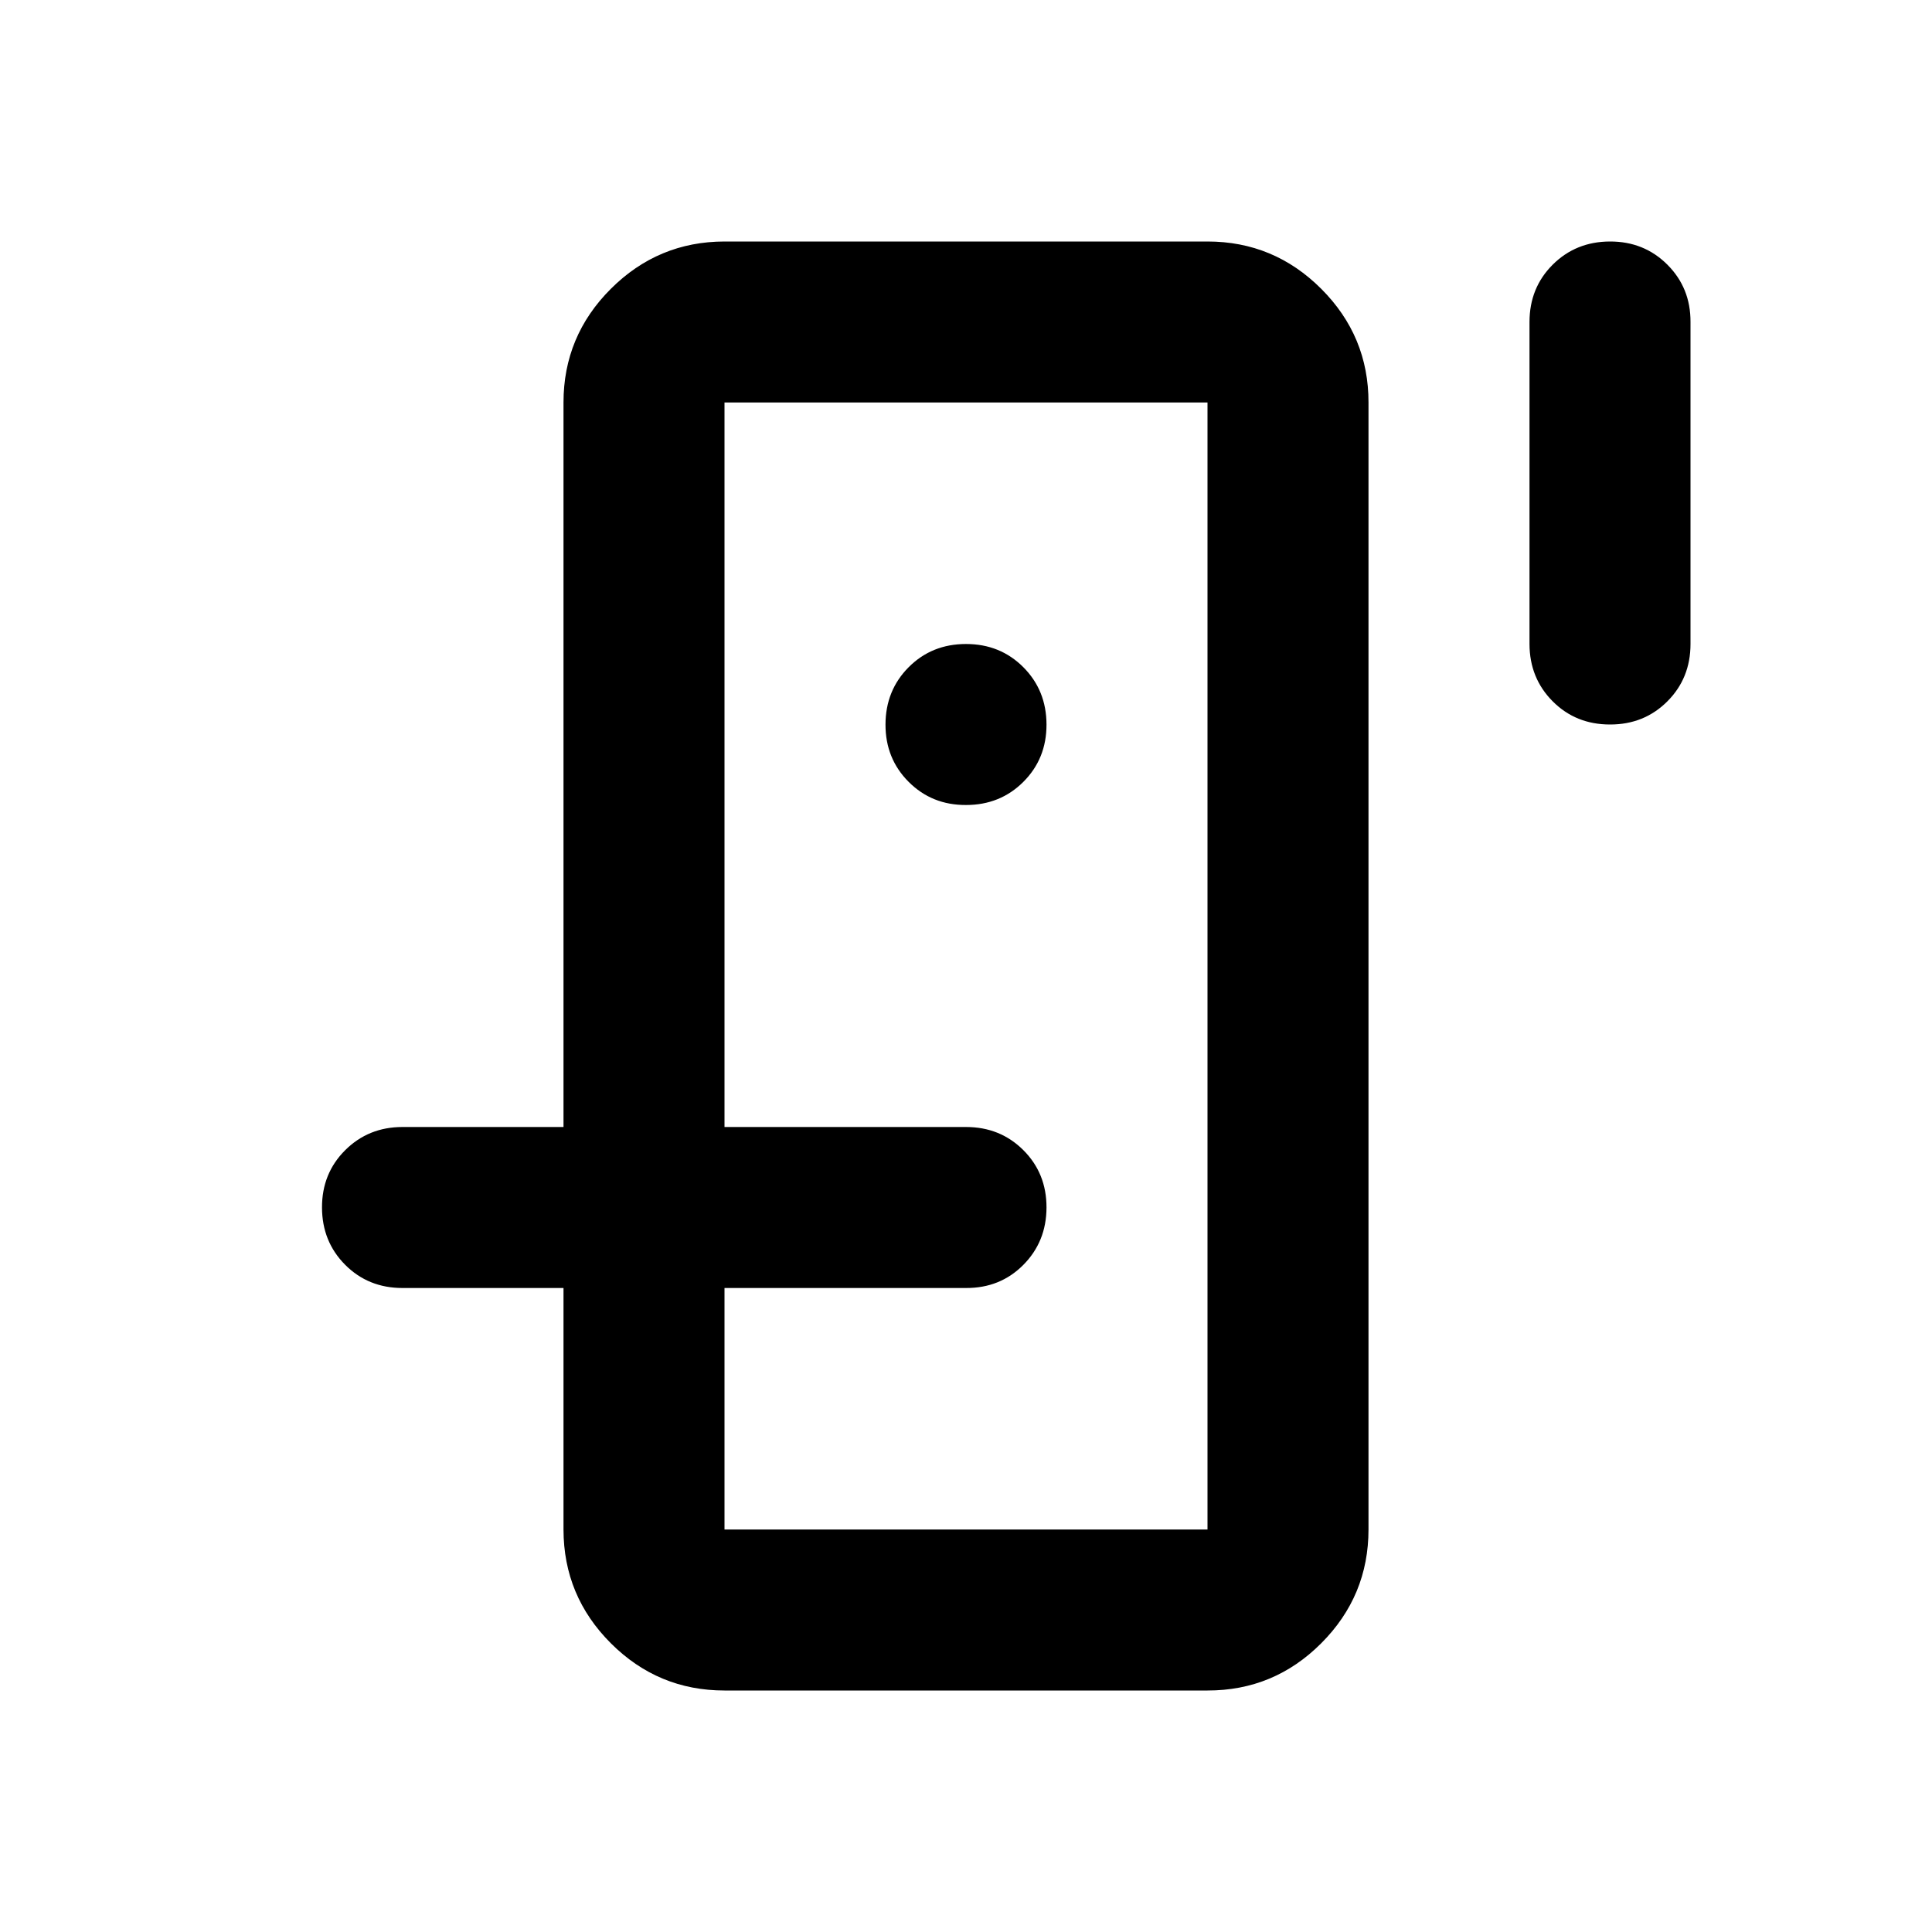 <?xml version="1.0" encoding="utf-8"?>
<!-- Generator: www.svgicons.com -->
<svg xmlns="http://www.w3.org/2000/svg" width="800" height="800" viewBox="0 0 24 24">
<path fill="currentColor" d="M9 15V5v14zm-2 1h2v3h6V5H9v9H7V5q0-.825.588-1.412T9 3h6q.825 0 1.413.588T17 5v14q0 .825-.587 1.413T15 21H9q-.825 0-1.412-.587T7 19zm5-6q.425 0 .713-.288T13 9t-.288-.712T12 8t-.712.288T11 9t.288.713T12 10m8-1q-.425 0-.712-.288T19 8V4q0-.425.288-.712T20 3t.713.288T21 4v4q0 .425-.288.713T20 9M5 16q-.425 0-.712-.288T4 15t.288-.712T5 14h7q.425 0 .713.288T13 15t-.288.713T12 16z"/>
</svg>